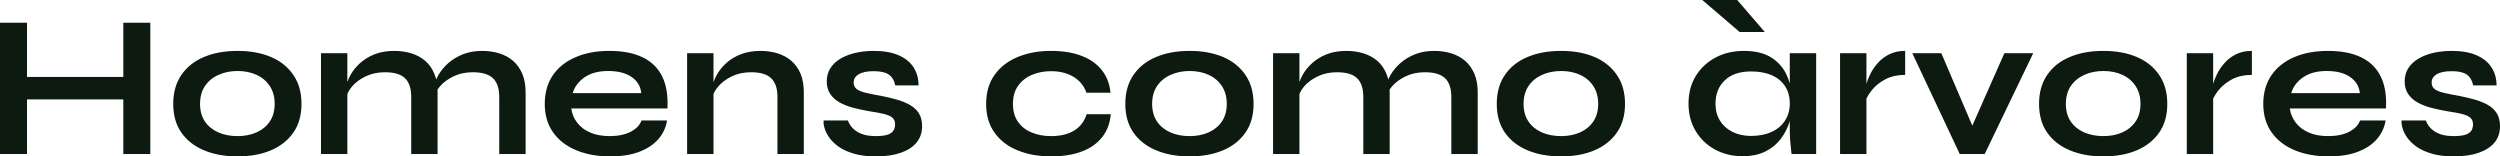<svg fill="#0D1A10" viewBox="0 0 283.429 17.733" height="100%" width="100%" xmlns="http://www.w3.org/2000/svg"><path preserveAspectRatio="none" d="M2.69 11.27L2.69 8.72L14.49 8.72L14.49 11.27L2.69 11.27ZM13.98 17.46L13.98 2.58L17.04 2.58L17.04 17.46L13.98 17.46ZM0 17.46L0 2.58L3.06 2.58L3.06 17.46L0 17.46ZM26.93 17.73L26.93 17.73Q24.77 17.73 23.13 17.04Q21.48 16.35 20.56 15.03Q19.64 13.71 19.64 11.78L19.64 11.78Q19.64 9.84 20.56 8.50Q21.48 7.15 23.13 6.46Q24.77 5.77 26.93 5.77L26.93 5.77Q29.09 5.77 30.72 6.46Q32.34 7.15 33.26 8.50Q34.18 9.84 34.18 11.78L34.18 11.78Q34.18 13.71 33.26 15.03Q32.34 16.35 30.72 17.04Q29.09 17.73 26.93 17.73ZM26.93 15.43L26.93 15.43Q28.13 15.43 29.08 15.01Q30.04 14.58 30.59 13.77Q31.14 12.95 31.14 11.78L31.14 11.78Q31.14 10.60 30.59 9.76Q30.04 8.92 29.09 8.49Q28.15 8.05 26.93 8.05L26.93 8.05Q25.74 8.05 24.77 8.49Q23.80 8.92 23.24 9.75Q22.68 10.58 22.68 11.78L22.68 11.78Q22.68 12.95 23.23 13.77Q23.78 14.58 24.75 15.01Q25.71 15.43 26.93 15.43ZM36.39 17.46L36.39 6.03L39.38 6.03L39.38 17.46L36.39 17.46ZM44.69 5.77L44.69 5.77Q45.75 5.77 46.64 6.05Q47.54 6.33 48.21 6.90Q48.88 7.48 49.24 8.36Q49.61 9.25 49.61 10.46L49.61 10.46L49.61 17.46L46.62 17.46L46.62 10.99Q46.62 9.55 45.92 8.87Q45.22 8.19 43.63 8.19L43.63 8.19Q42.44 8.19 41.47 8.65Q40.50 9.11 39.91 9.81Q39.31 10.51 39.22 11.27L39.22 11.27L39.19 10.10Q39.31 9.29 39.72 8.53Q40.13 7.77 40.84 7.14Q41.54 6.51 42.50 6.14Q43.47 5.77 44.69 5.77ZM54.65 5.77L54.65 5.77Q55.71 5.77 56.60 6.05Q57.50 6.33 58.17 6.90Q58.83 7.48 59.21 8.36Q59.59 9.25 59.59 10.46L59.59 10.46L59.59 17.46L56.60 17.46L56.60 10.99Q56.60 9.55 55.89 8.87Q55.18 8.19 53.59 8.19L53.59 8.19Q52.39 8.19 51.43 8.65Q50.46 9.11 49.86 9.81Q49.27 10.51 49.20 11.27L49.20 11.27L49.15 10.03Q49.27 9.27 49.70 8.51Q50.14 7.75 50.85 7.13Q51.57 6.51 52.52 6.14Q53.48 5.77 54.65 5.77ZM72.73 13.66L72.73 13.66L75.62 13.66Q75.44 14.84 74.65 15.76Q73.85 16.68 72.50 17.20Q71.14 17.73 69.18 17.73L69.18 17.73Q67.00 17.73 65.32 17.03Q63.64 16.33 62.70 15.00Q61.76 13.66 61.76 11.78L61.76 11.78Q61.76 9.89 62.67 8.54Q63.59 7.20 65.24 6.49Q66.88 5.77 69.09 5.77L69.09 5.77Q71.35 5.77 72.84 6.49Q74.34 7.20 75.06 8.64Q75.78 10.07 75.67 12.30L75.67 12.30L64.77 12.30Q64.88 13.18 65.42 13.89Q65.96 14.61 66.90 15.02Q67.83 15.43 69.11 15.43L69.11 15.43Q70.54 15.43 71.50 14.94Q72.45 14.44 72.73 13.66ZM68.95 8.05L68.95 8.05Q67.30 8.05 66.26 8.77Q65.23 9.50 64.93 10.56L64.93 10.56L72.70 10.56Q72.59 9.41 71.61 8.73Q70.63 8.05 68.95 8.05ZM77.90 17.46L77.90 6.03L80.89 6.03L80.89 17.46L77.90 17.46ZM86.20 5.77L86.20 5.77Q87.26 5.77 88.16 6.05Q89.06 6.33 89.72 6.90Q90.39 7.48 90.76 8.36Q91.13 9.25 91.13 10.46L91.13 10.46L91.13 17.46L88.14 17.46L88.14 10.99Q88.14 9.55 87.43 8.87Q86.73 8.19 85.15 8.19L85.15 8.19Q83.95 8.19 82.98 8.65Q82.02 9.11 81.42 9.81Q80.82 10.51 80.73 11.27L80.73 11.27L80.71 10.10Q80.82 9.29 81.24 8.53Q81.65 7.77 82.35 7.14Q83.05 6.51 84.02 6.14Q84.98 5.77 86.20 5.77ZM93.38 13.66L93.38 13.66L96.14 13.66Q96.39 14.44 97.19 14.94Q97.98 15.43 99.27 15.43L99.27 15.43Q100.14 15.43 100.63 15.27Q101.11 15.11 101.29 14.80Q101.48 14.49 101.48 14.10L101.48 14.10Q101.48 13.62 101.18 13.35Q100.88 13.09 100.26 12.93Q99.64 12.77 98.67 12.63L98.67 12.63Q97.70 12.47 96.81 12.24Q95.91 12.01 95.22 11.63Q94.53 11.25 94.13 10.66Q93.73 10.07 93.73 9.22L93.73 9.22Q93.73 8.40 94.13 7.75Q94.53 7.11 95.25 6.67Q95.98 6.23 96.96 6.00Q97.93 5.77 99.06 5.77L99.06 5.77Q100.76 5.77 101.89 6.27Q103.02 6.76 103.58 7.65Q104.14 8.53 104.14 9.68L104.14 9.68L101.50 9.68Q101.32 8.83 100.76 8.45Q100.21 8.07 99.06 8.07L99.06 8.07Q97.93 8.07 97.36 8.42Q96.78 8.76 96.78 9.36L96.78 9.36Q96.78 9.84 97.14 10.11Q97.50 10.37 98.20 10.53Q98.90 10.70 99.96 10.88L99.96 10.88Q100.86 11.06 101.67 11.29Q102.49 11.52 103.13 11.88Q103.78 12.24 104.16 12.82Q104.54 13.41 104.54 14.31L104.54 14.31Q104.54 15.41 103.90 16.17Q103.27 16.93 102.10 17.33Q100.92 17.73 99.29 17.73L99.29 17.73Q97.84 17.73 96.80 17.42Q95.75 17.11 95.06 16.62Q94.37 16.12 93.99 15.56Q93.61 15.00 93.47 14.49Q93.33 13.98 93.38 13.66ZM123.19 12.95L125.93 12.95Q125.81 14.44 124.97 15.53Q124.13 16.61 122.66 17.17Q121.19 17.73 119.16 17.73L119.16 17.73Q117.05 17.73 115.38 17.05Q113.71 16.38 112.76 15.05Q111.80 13.73 111.80 11.78L111.80 11.78Q111.80 9.82 112.76 8.49Q113.71 7.15 115.38 6.46Q117.05 5.77 119.16 5.77L119.16 5.77Q121.19 5.77 122.64 6.34Q124.09 6.90 124.92 7.96Q125.76 9.02 125.90 10.51L125.90 10.51L123.17 10.51Q122.77 9.36 121.72 8.72Q120.66 8.07 119.16 8.07L119.16 8.07Q117.97 8.07 116.99 8.49Q116.01 8.90 115.43 9.72Q114.84 10.53 114.84 11.78L114.84 11.78Q114.84 13.00 115.41 13.81Q115.99 14.63 116.98 15.03Q117.97 15.43 119.16 15.43L119.16 15.43Q120.77 15.43 121.80 14.79Q122.82 14.15 123.19 12.95L123.19 12.95ZM134.87 17.73L134.87 17.73Q132.71 17.73 131.07 17.04Q129.42 16.35 128.50 15.03Q127.58 13.71 127.58 11.78L127.58 11.78Q127.58 9.84 128.50 8.50Q129.42 7.15 131.07 6.46Q132.71 5.77 134.87 5.77L134.87 5.77Q137.03 5.77 138.66 6.46Q140.28 7.15 141.20 8.50Q142.12 9.84 142.12 11.78L142.12 11.78Q142.12 13.71 141.20 15.03Q140.28 16.35 138.66 17.04Q137.03 17.73 134.87 17.73ZM134.87 15.43L134.87 15.43Q136.07 15.43 137.02 15.01Q137.98 14.58 138.53 13.77Q139.08 12.95 139.08 11.78L139.08 11.78Q139.08 10.60 138.53 9.76Q137.98 8.92 137.03 8.49Q136.09 8.05 134.87 8.05L134.87 8.05Q133.68 8.05 132.71 8.49Q131.74 8.92 131.18 9.75Q130.62 10.58 130.62 11.78L130.62 11.78Q130.62 12.95 131.17 13.77Q131.72 14.58 132.69 15.01Q133.65 15.43 134.87 15.43ZM144.33 17.46L144.33 6.03L147.32 6.03L147.32 17.46L144.33 17.46ZM152.63 5.77L152.63 5.77Q153.69 5.77 154.58 6.05Q155.48 6.33 156.15 6.90Q156.81 7.48 157.18 8.36Q157.55 9.25 157.55 10.46L157.55 10.46L157.55 17.46L154.56 17.46L154.56 10.99Q154.56 9.55 153.86 8.87Q153.16 8.19 151.57 8.19L151.57 8.19Q150.37 8.19 149.41 8.65Q148.44 9.11 147.84 9.81Q147.25 10.51 147.15 11.27L147.15 11.27L147.13 10.10Q147.25 9.29 147.66 8.53Q148.07 7.77 148.78 7.14Q149.48 6.51 150.44 6.14Q151.41 5.77 152.63 5.77ZM162.59 5.77L162.59 5.77Q163.65 5.77 164.54 6.05Q165.44 6.33 166.11 6.90Q166.77 7.48 167.15 8.36Q167.53 9.25 167.53 10.46L167.53 10.46L167.53 17.46L164.54 17.46L164.54 10.99Q164.54 9.55 163.83 8.87Q163.12 8.19 161.53 8.19L161.53 8.19Q160.33 8.19 159.37 8.65Q158.40 9.11 157.80 9.81Q157.21 10.51 157.14 11.27L157.14 11.27L157.09 10.03Q157.21 9.27 157.64 8.51Q158.08 7.75 158.79 7.13Q159.51 6.51 160.46 6.14Q161.41 5.77 162.59 5.77ZM176.99 17.73L176.99 17.73Q174.82 17.73 173.18 17.04Q171.53 16.35 170.61 15.03Q169.69 13.71 169.69 11.78L169.69 11.78Q169.69 9.84 170.61 8.50Q171.53 7.15 173.18 6.46Q174.82 5.77 176.99 5.77L176.99 5.77Q179.15 5.77 180.77 6.46Q182.39 7.15 183.31 8.50Q184.23 9.84 184.23 11.78L184.23 11.78Q184.23 13.71 183.31 15.03Q182.39 16.35 180.77 17.04Q179.15 17.73 176.99 17.73ZM176.99 15.43L176.99 15.43Q178.18 15.43 179.14 15.01Q180.09 14.58 180.64 13.77Q181.19 12.95 181.19 11.78L181.19 11.78Q181.19 10.60 180.64 9.76Q180.09 8.92 179.15 8.49Q178.20 8.05 176.99 8.05L176.99 8.05Q175.79 8.05 174.82 8.49Q173.86 8.92 173.29 9.75Q172.73 10.58 172.73 11.78L172.73 11.78Q172.73 12.95 173.28 13.77Q173.83 14.58 174.80 15.01Q175.77 15.43 176.99 15.43ZM197.55 17.71L197.55 17.71Q195.85 17.71 194.45 16.96Q193.06 16.21 192.25 14.87Q191.43 13.52 191.43 11.75L191.43 11.75Q191.43 9.94 192.26 8.60Q193.09 7.27 194.50 6.52Q195.91 5.77 197.71 5.77L197.71 5.77Q199.69 5.77 200.89 6.57Q202.10 7.36 202.65 8.72Q203.21 10.07 203.21 11.75L203.21 11.75Q203.21 12.77 202.88 13.81Q202.56 14.86 201.89 15.74Q201.23 16.63 200.15 17.17Q199.07 17.71 197.55 17.71ZM198.51 15.41L198.51 15.41Q199.87 15.41 200.86 14.95Q201.85 14.49 202.38 13.66Q202.91 12.83 202.91 11.75L202.91 11.75Q202.91 10.58 202.37 9.76Q201.83 8.95 200.85 8.52Q199.87 8.10 198.51 8.10L198.51 8.10Q196.60 8.10 195.55 9.10Q194.49 10.10 194.49 11.75L194.49 11.75Q194.49 12.86 194.99 13.67Q195.50 14.49 196.41 14.95Q197.32 15.41 198.51 15.41ZM202.91 14.51L202.91 6.03L205.90 6.03L205.90 17.46L203.11 17.46Q203.11 17.46 203.06 17.01Q203.00 16.56 202.95 15.87Q202.91 15.18 202.91 14.51L202.91 14.51ZM200.08 3.63L197.23 3.63L192.99 0L196.95 0L200.08 3.63ZM208.61 17.46L208.61 6.03L211.60 6.03L211.60 17.46L208.61 17.46ZM215.99 5.77L215.99 8.49Q214.71 8.49 213.76 8.98Q212.82 9.48 212.24 10.19Q211.67 10.90 211.44 11.57L211.44 11.57L211.42 10.30Q211.44 10.03 211.60 9.49Q211.76 8.95 212.08 8.31Q212.41 7.68 212.93 7.10Q213.46 6.51 214.22 6.14Q214.98 5.77 215.99 5.77L215.99 5.77ZM220.09 6.03L224.14 15.50L223.05 15.50L227.24 6.03L230.51 6.03L225.01 17.46L222.18 17.46L216.80 6.03L220.09 6.03ZM238.46 17.73L238.46 17.73Q236.30 17.73 234.66 17.04Q233.01 16.35 232.09 15.03Q231.17 13.71 231.17 11.78L231.17 11.78Q231.17 9.84 232.09 8.50Q233.01 7.15 234.66 6.46Q236.30 5.77 238.46 5.77L238.46 5.77Q240.63 5.77 242.25 6.46Q243.87 7.15 244.79 8.50Q245.71 9.84 245.71 11.78L245.71 11.78Q245.71 13.71 244.79 15.03Q243.87 16.35 242.25 17.04Q240.63 17.73 238.46 17.73ZM238.46 15.43L238.46 15.43Q239.66 15.43 240.61 15.01Q241.57 14.58 242.12 13.77Q242.67 12.95 242.67 11.78L242.67 11.78Q242.67 10.60 242.12 9.76Q241.57 8.92 240.63 8.49Q239.68 8.05 238.46 8.05L238.46 8.05Q237.27 8.05 236.30 8.49Q235.34 8.92 234.77 9.75Q234.21 10.58 234.21 11.78L234.21 11.78Q234.21 12.95 234.76 13.77Q235.31 14.58 236.28 15.01Q237.25 15.43 238.46 15.43ZM247.92 17.46L247.92 6.03L250.91 6.03L250.91 17.46L247.92 17.46ZM255.30 5.77L255.30 8.49Q254.01 8.49 253.07 8.98Q252.13 9.48 251.55 10.19Q250.98 10.90 250.75 11.57L250.75 11.57L250.72 10.30Q250.75 10.03 250.91 9.49Q251.07 8.95 251.39 8.31Q251.71 7.68 252.24 7.10Q252.77 6.51 253.53 6.14Q254.29 5.77 255.30 5.77L255.30 5.77ZM267.56 13.66L267.56 13.66L270.46 13.66Q270.27 14.84 269.48 15.76Q268.69 16.68 267.33 17.20Q265.97 17.73 264.02 17.73L264.02 17.73Q261.83 17.73 260.15 17.03Q258.47 16.33 257.53 15.00Q256.59 13.66 256.59 11.78L256.59 11.78Q256.59 9.89 257.51 8.54Q258.43 7.20 260.07 6.49Q261.72 5.77 263.93 5.77L263.93 5.77Q266.18 5.77 267.67 6.49Q269.17 7.20 269.89 8.64Q270.62 10.07 270.50 12.30L270.50 12.30L259.60 12.30Q259.72 13.18 260.26 13.89Q260.80 14.61 261.73 15.02Q262.66 15.43 263.95 15.43L263.95 15.43Q265.37 15.43 266.33 14.94Q267.28 14.44 267.56 13.66ZM263.79 8.05L263.79 8.05Q262.13 8.05 261.10 8.77Q260.06 9.50 259.76 10.56L259.76 10.56L267.54 10.56Q267.42 9.41 266.44 8.73Q265.47 8.05 263.79 8.05ZM272.27 13.66L272.27 13.66L275.03 13.66Q275.29 14.44 276.08 14.94Q276.87 15.43 278.16 15.43L278.16 15.43Q279.04 15.43 279.52 15.27Q280.00 15.11 280.19 14.80Q280.37 14.49 280.37 14.10L280.37 14.10Q280.37 13.62 280.07 13.35Q279.77 13.09 279.15 12.93Q278.53 12.77 277.56 12.63L277.56 12.63Q276.60 12.47 275.70 12.24Q274.80 12.01 274.11 11.63Q273.42 11.25 273.02 10.66Q272.62 10.07 272.62 9.22L272.62 9.22Q272.62 8.40 273.02 7.75Q273.42 7.11 274.15 6.67Q274.87 6.23 275.85 6.00Q276.83 5.77 277.96 5.77L277.96 5.77Q279.66 5.77 280.78 6.27Q281.91 6.76 282.47 7.65Q283.04 8.53 283.04 9.68L283.04 9.68L280.39 9.68Q280.21 8.83 279.66 8.45Q279.11 8.07 277.96 8.07L277.96 8.07Q276.83 8.07 276.25 8.42Q275.68 8.76 275.68 9.36L275.68 9.36Q275.68 9.84 276.03 10.11Q276.39 10.37 277.09 10.53Q277.79 10.70 278.85 10.88L278.85 10.88Q279.75 11.06 280.57 11.29Q281.38 11.52 282.03 11.88Q282.67 12.24 283.05 12.82Q283.43 13.41 283.43 14.31L283.43 14.31Q283.43 15.41 282.80 16.17Q282.16 16.93 280.99 17.33Q279.82 17.73 278.19 17.73L278.19 17.73Q276.74 17.73 275.69 17.42Q274.64 17.11 273.95 16.62Q273.26 16.12 272.88 15.56Q272.50 15.00 272.37 14.49Q272.23 13.98 272.27 13.66Z"></path></svg>